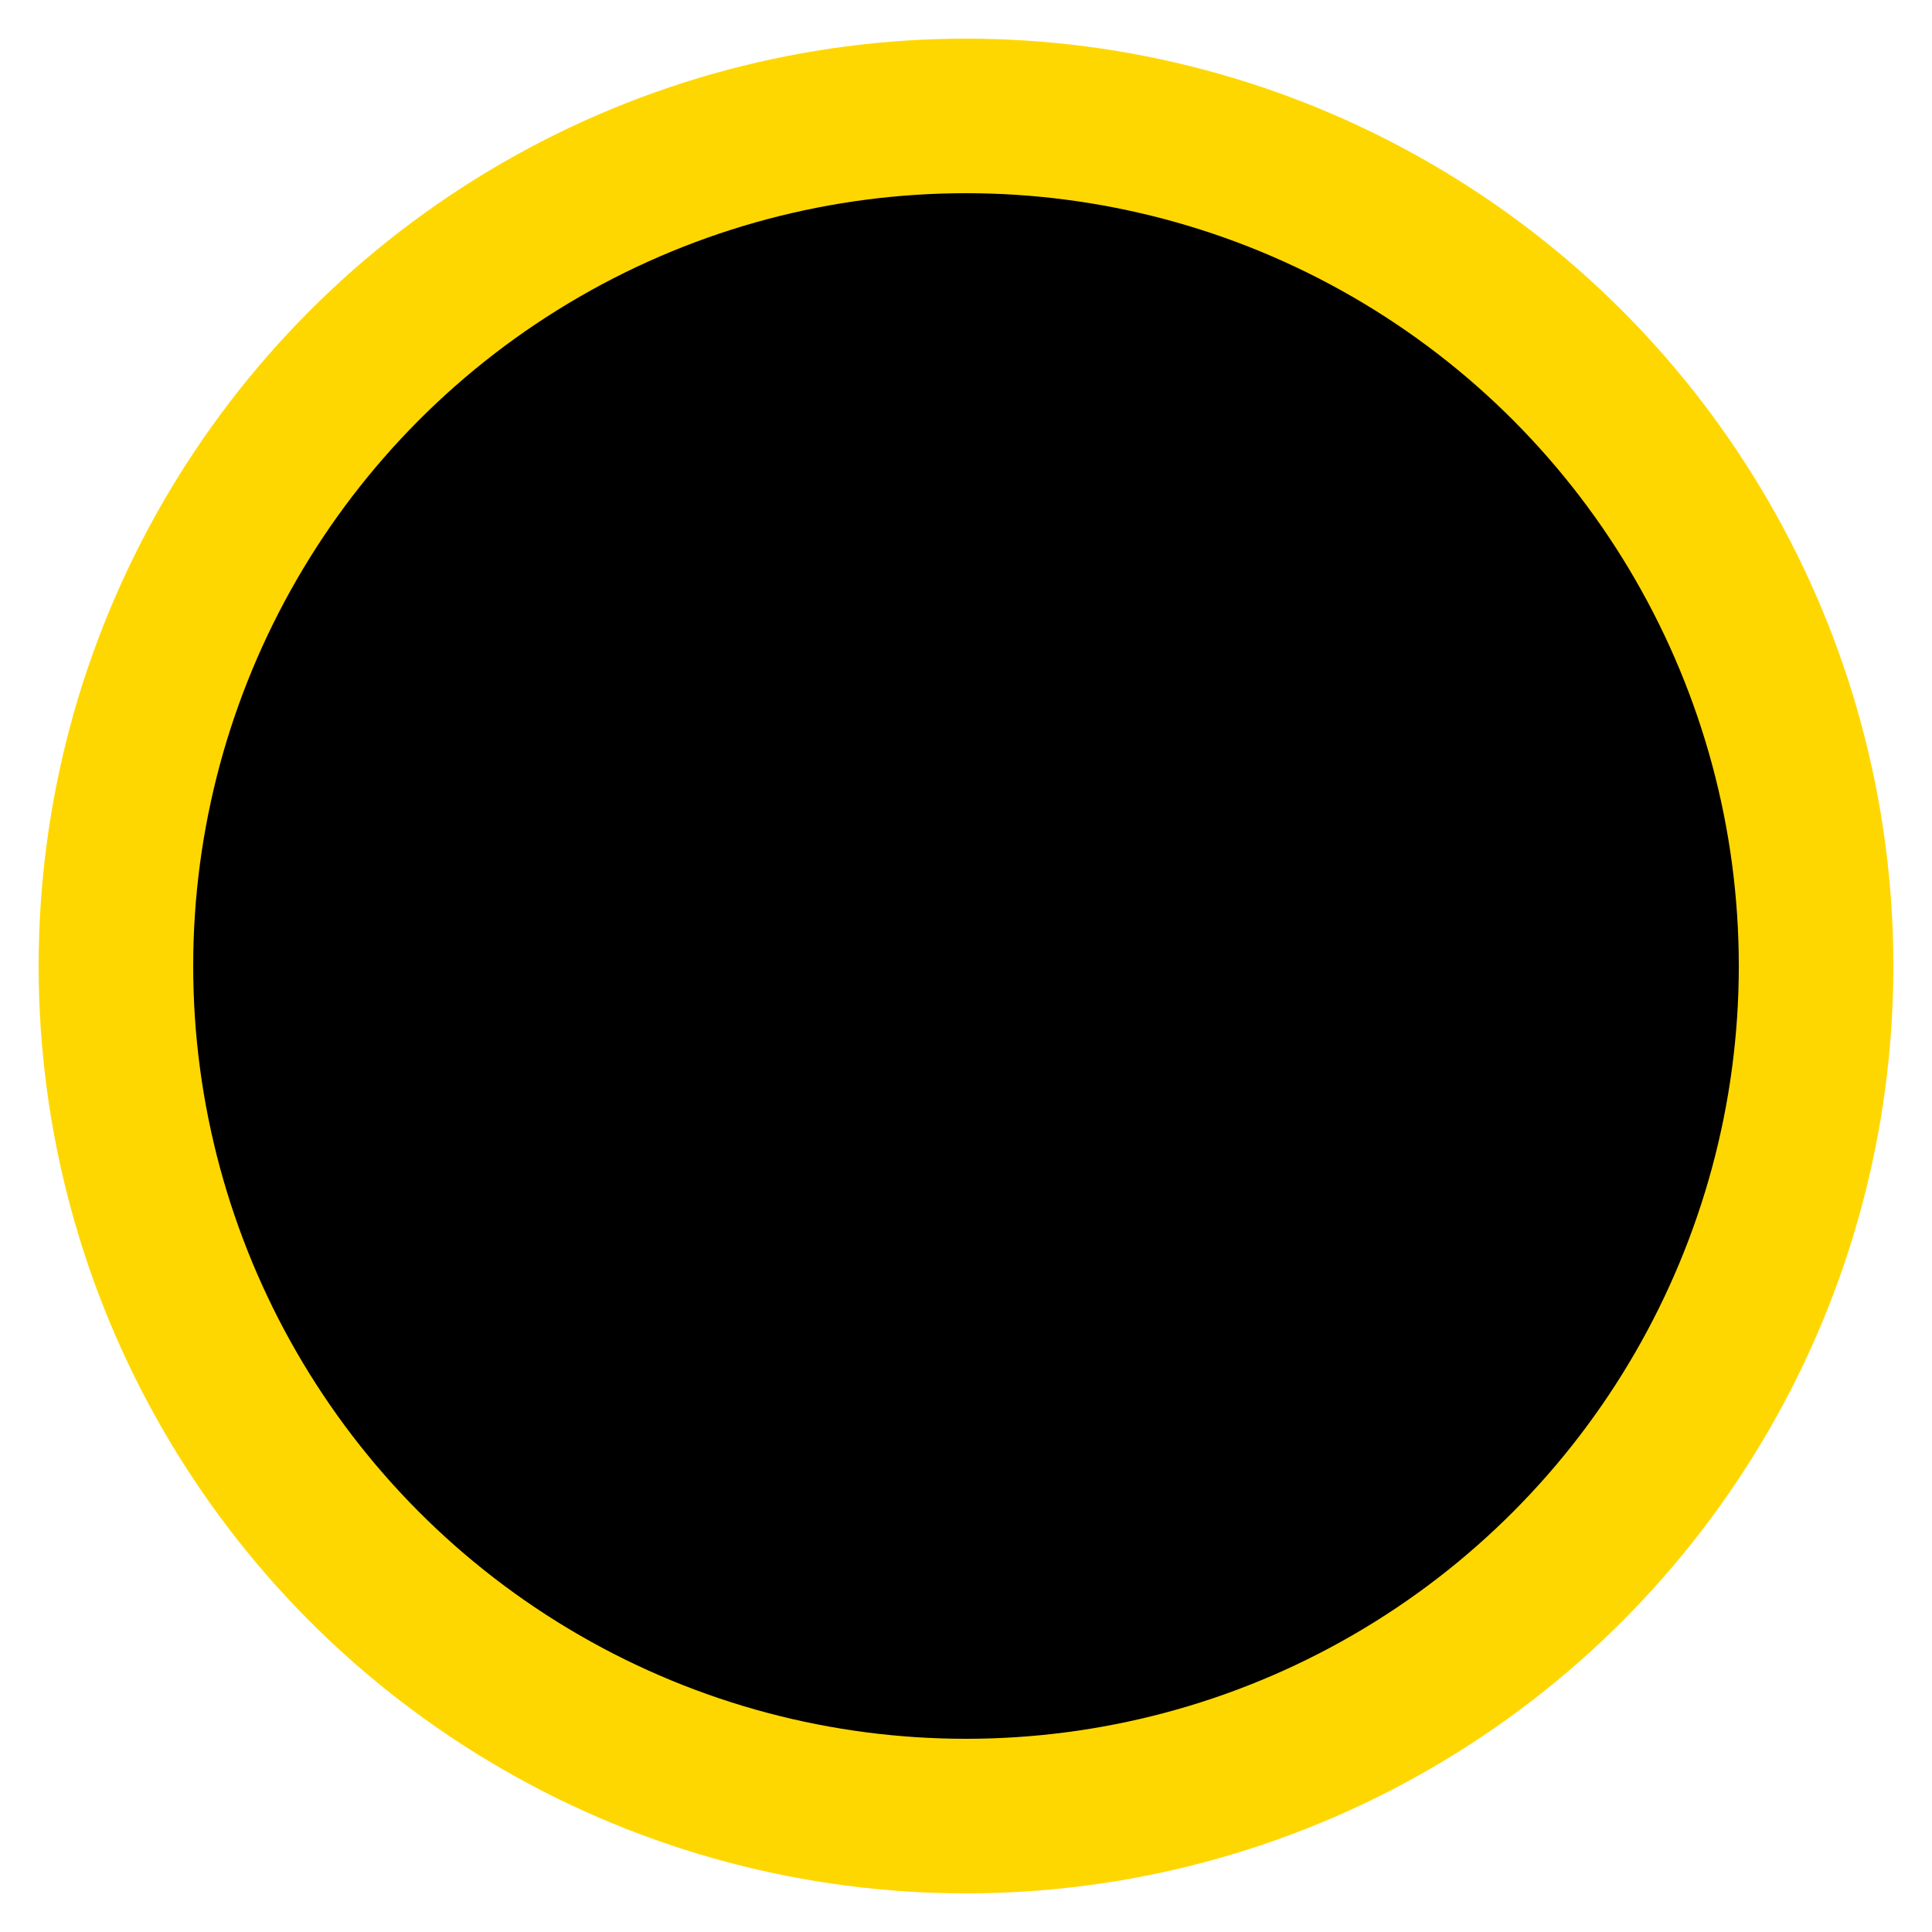 <svg width="100" height="100" viewBox="0 0 100 100" fill="none" xmlns="http://www.w3.org/2000/svg">
<circle cx="50" cy="50" r="48" fill="#FFD700"/>
<path d="M50 2L52.938 5.433L54.743 9.257L55.243 13.257L54.743 17.257L52.938 21.08L50 24.513L47.062 21.08L45.257 17.257L44.757 13.257L45.257 9.257L47.062 5.433L50 2Z" fill="#FFD700"/>
<path d="M98 50L94.567 52.938L90.743 54.743L86.743 55.243L82.743 54.743L78.92 52.938L75.487 50L78.92 47.062L82.743 45.257L86.743 44.757L90.743 45.257L94.567 47.062L98 50Z" fill="#FFD700"/>
<path d="M50 98L47.062 94.567L45.257 90.743L44.757 86.743L45.257 82.743L47.062 78.92L50 75.487L52.938 78.92L54.743 82.743L55.243 86.743L54.743 90.743L52.938 94.567L50 98Z" fill="#FFD700"/>
<path d="M2 50L5.433 47.062L9.257 45.257L13.257 44.757L17.257 45.257L21.08 47.062L24.513 50L21.08 52.938L17.257 54.743L13.257 55.243L9.257 54.743L5.433 52.938L2 50Z" fill="#FFD700"/>
<path d="M78.535 21.465L76.414 24.392L73.682 26.682L70.5 28.172L67.5 28.172L64.318 26.682L61.586 24.392L59.465 21.465L61.586 18.537L64.318 16.247L67.5 14.757L70.5 14.757L73.682 16.247L76.414 18.537L78.535 21.465Z" fill="#FFD700"/>
<path d="M21.465 78.535L18.537 76.414L16.247 73.682L14.757 70.5L14.757 67.5L16.247 64.318L18.537 61.586L21.465 59.465L24.392 61.586L26.682 64.318L28.172 67.5L28.172 70.5L26.682 73.682L24.392 76.414L21.465 78.535Z" fill="#FFD700"/>
<path d="M78.535 78.535L76.414 75.608L73.682 73.318L70.5 71.828L67.5 71.828L64.318 73.318L61.586 75.608L59.465 78.535L61.586 81.463L64.318 83.754L67.5 85.243L70.5 85.243L73.682 83.754L76.414 81.463L78.535 78.535Z" fill="#FFD700"/>
<path d="M21.465 21.465L18.537 23.586L16.247 26.318L14.757 29.5L14.757 32.5L16.247 35.682L18.537 38.414L21.465 40.535L24.392 38.414L26.682 35.682L28.172 32.5L28.172 29.5L26.682 26.318L24.392 23.586L21.465 21.465Z" fill="#FFD700"/>
<circle cx="50" cy="50" r="40" fill="black"/>
</svg>
